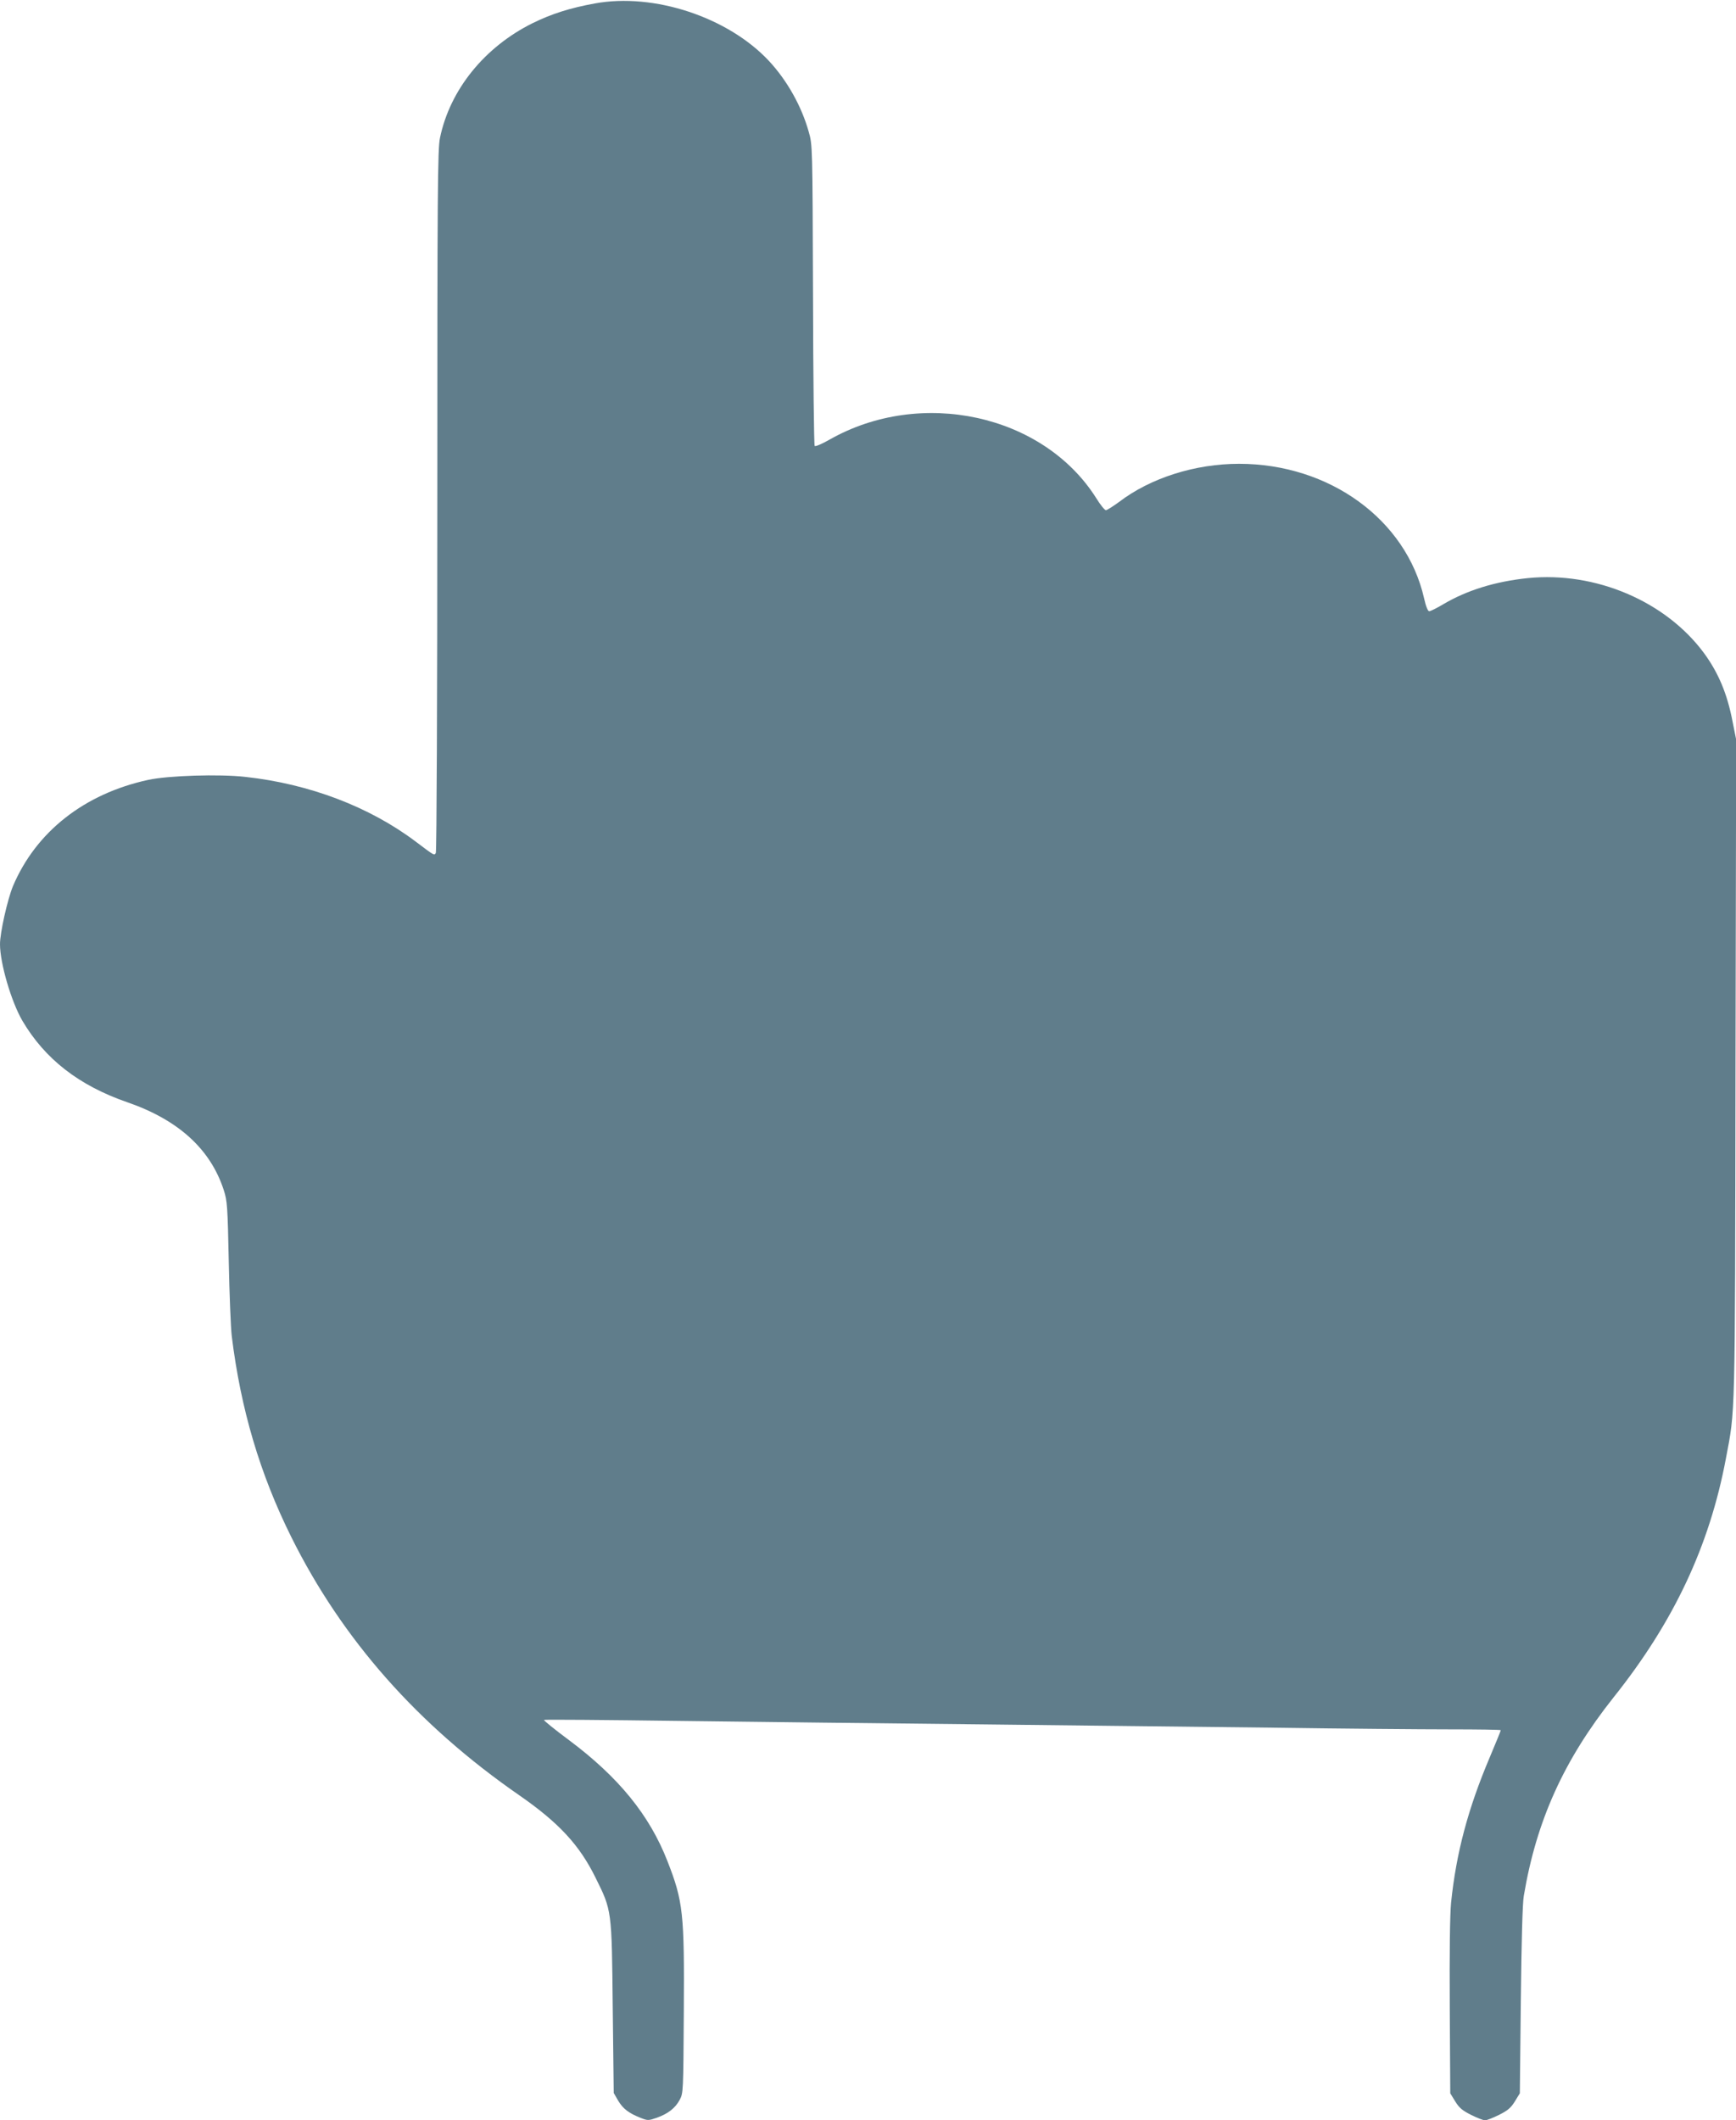 <?xml version="1.0" standalone="no"?>
<!DOCTYPE svg PUBLIC "-//W3C//DTD SVG 20010904//EN"
 "http://www.w3.org/TR/2001/REC-SVG-20010904/DTD/svg10.dtd">
<svg version="1.0" xmlns="http://www.w3.org/2000/svg"
 width="1048pt" height="1280pt" viewBox="0 0 1048 1280"
 preserveAspectRatio="xMidYMid meet">
<g transform="translate(0,1280) scale(0.1,-0.1)"
fill="#607d8b" stroke="none">
<path d="M3590 12779 c-148 -27 -259 -62 -375 -119 -290 -144 -499 -402 -559
-693 -14 -68 -16 -307 -16 -2189 0 -1186 -4 -2119 -9 -2127 -10 -16 -6 -19
-121 68 -280 211 -644 349 -1029 391 -156 18 -466 8 -586 -18 -387 -84 -678
-314 -817 -642 -33 -81 -78 -280 -78 -350 0 -115 68 -347 135 -462 136 -231
341 -391 633 -492 310 -107 503 -284 583 -531 21 -65 23 -96 30 -430 4 -198
12 -400 18 -450 54 -441 170 -833 360 -1215 307 -617 762 -1133 1376 -1558
239 -166 363 -300 460 -497 99 -200 98 -192 104 -785 l6 -515 27 -47 c29 -48
63 -75 137 -104 41 -16 46 -16 95 1 68 24 112 58 139 108 22 42 22 46 25 532
4 597 -4 667 -99 910 -108 277 -294 506 -594 730 -86 64 -154 119 -151 122 2
3 371 0 818 -6 447 -6 1272 -15 1833 -21 561 -6 1355 -15 1765 -20 410 -6 883
-10 1053 -10 169 0 307 -2 307 -5 0 -3 -29 -75 -65 -160 -133 -313 -204 -581
-235 -881 -7 -70 -10 -296 -8 -630 l3 -521 30 -49 c24 -39 43 -55 95 -81 36
-18 74 -33 85 -33 11 0 49 15 85 33 52 26 71 42 95 81 l30 49 6 561 c4 356 10
587 18 631 76 454 242 820 541 1197 365 457 580 916 679 1443 57 301 55 202
58 2355 l4 1985 -22 110 c-32 167 -85 293 -172 412 -231 313 -655 494 -1063
453 -196 -20 -369 -73 -515 -160 -37 -22 -74 -40 -81 -40 -8 0 -20 28 -31 78
-108 475 -571 812 -1117 812 -265 0 -534 -85 -724 -230 -37 -27 -73 -50 -80
-50 -7 0 -34 33 -59 74 -320 505 -1059 666 -1611 351 -44 -25 -83 -42 -88 -37
-4 4 -9 414 -10 912 -3 903 -3 905 -26 985 -43 153 -129 307 -238 425 -247
266 -696 415 -1054 349z"/>
</g>
</svg>

